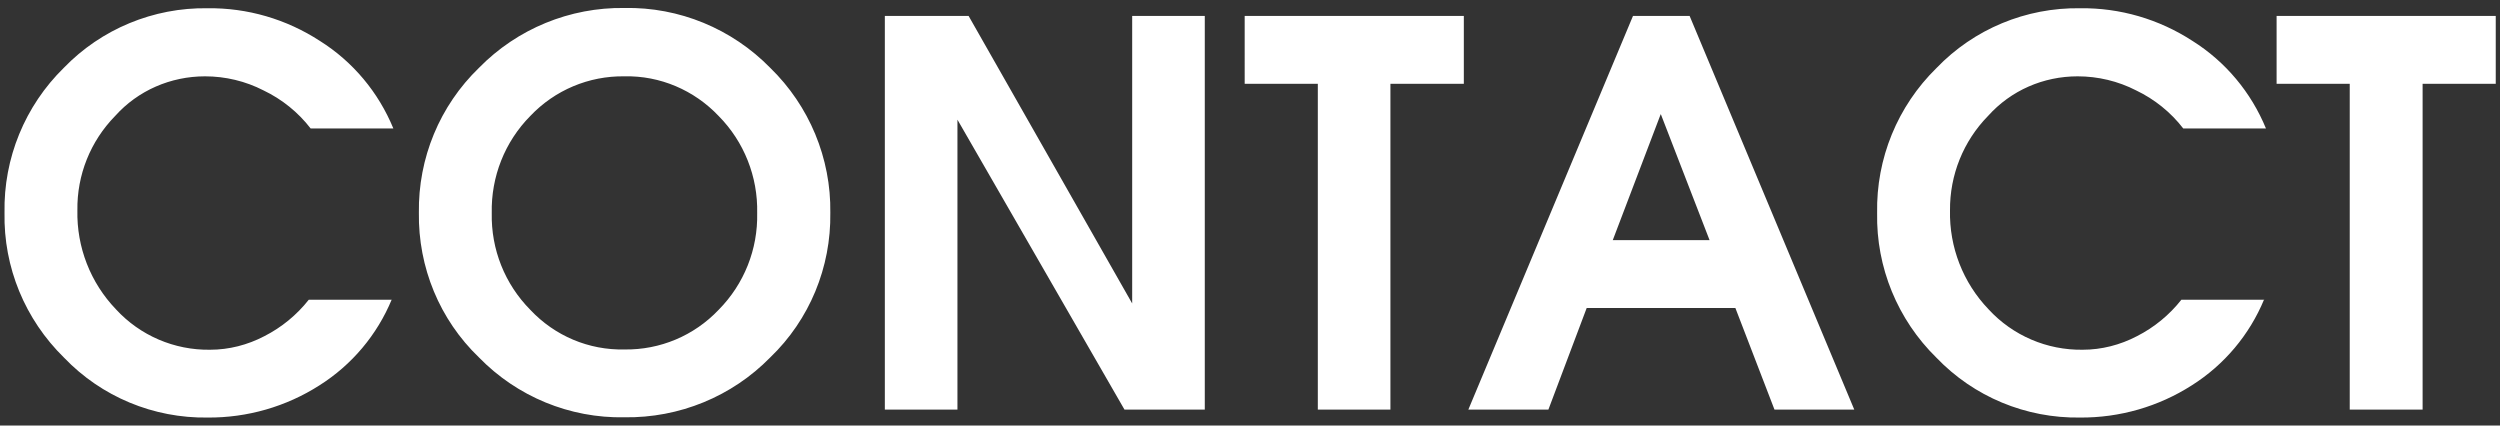 <?xml version="1.0" encoding="UTF-8"?><svg id="a" xmlns="http://www.w3.org/2000/svg" width="94" height="16" viewBox="0 0 94 16"><rect x="0" y="0" width="94" height="16" fill="#333333" stroke="none"/><defs><style>.b{fill:#fff;}.c{fill:none;}</style></defs><rect class="c" width="94" height="16"/><path class="b" d="M14.73,11.26c-.55,1.33-1.5,2.46-2.72,3.23-1.25.8-2.71,1.22-4.2,1.21-2.04.03-3.99-.78-5.4-2.25C.94,12.01.13,10.05.17,8c-.04-2.05.77-4.02,2.23-5.45C3.81,1.09,5.77.28,7.8.31c1.5-.02,2.97.41,4.23,1.23,1.24.78,2.2,1.93,2.76,3.29h-3.11c-.47-.61-1.08-1.1-1.77-1.43-.68-.35-1.44-.53-2.2-.53-1.29,0-2.52.53-3.38,1.49-.93.95-1.44,2.22-1.42,3.55-.03,1.38.49,2.72,1.45,3.72.91.99,2.2,1.54,3.54,1.52.71,0,1.41-.18,2.04-.51.65-.33,1.22-.8,1.67-1.37h3.12ZM23.48,15.69c-2.06.04-4.04-.78-5.47-2.25-1.48-1.42-2.29-3.39-2.26-5.44-.03-2.05.78-4.02,2.26-5.45,1.44-1.47,3.42-2.28,5.47-2.25,2.06-.04,4.04.78,5.48,2.25,1.47,1.43,2.29,3.4,2.26,5.45.03,2.05-.78,4.02-2.26,5.44-1.44,1.47-3.42,2.28-5.48,2.25ZM23.48,13.14c1.34.02,2.62-.52,3.54-1.49.96-.97,1.48-2.28,1.45-3.64.03-1.36-.49-2.68-1.45-3.65-.92-.97-2.2-1.52-3.54-1.49-1.34-.02-2.62.52-3.54,1.49-.96.97-1.48,2.29-1.45,3.65-.03,1.36.49,2.67,1.45,3.64.92.98,2.2,1.52,3.54,1.49ZM36,15.4h-2.73V.6h3.15l6.15,10.81V.6h2.73v14.8h-3.02l-6.28-10.9v10.9ZM49.55,15.4V3.15h-2.75V.6h8.24v2.55h-2.76v12.25h-2.73ZM55.21,15.4L61.4.6h2.13l6.19,14.8h-3l-1.47-3.82h-5.59l-1.44,3.82s-3.02,0-3.02,0ZM62.44,4.3l-1.8,4.73h3.64l-1.83-4.73h-.01ZM85.13,11.26c-.55,1.33-1.5,2.46-2.72,3.23-1.25.8-2.71,1.22-4.2,1.21-2.04.03-3.99-.78-5.4-2.25-1.46-1.43-2.27-3.4-2.23-5.44-.04-2.05.77-4.02,2.23-5.45,1.41-1.47,3.37-2.28,5.4-2.25,1.5-.02,2.97.41,4.23,1.23,1.24.78,2.2,1.93,2.76,3.29h-3.11c-.47-.61-1.08-1.1-1.77-1.43-.68-.35-1.44-.53-2.2-.53-1.29,0-2.51.53-3.37,1.49-.93.95-1.44,2.22-1.43,3.55-.03,1.38.49,2.72,1.45,3.72.91.99,2.2,1.54,3.54,1.52.71,0,1.41-.18,2.04-.51.65-.33,1.22-.8,1.67-1.37h3.12ZM88.35,15.4V3.15h-2.75V.6h8.24v2.55h-2.75v12.25h-2.73Z"/></svg>